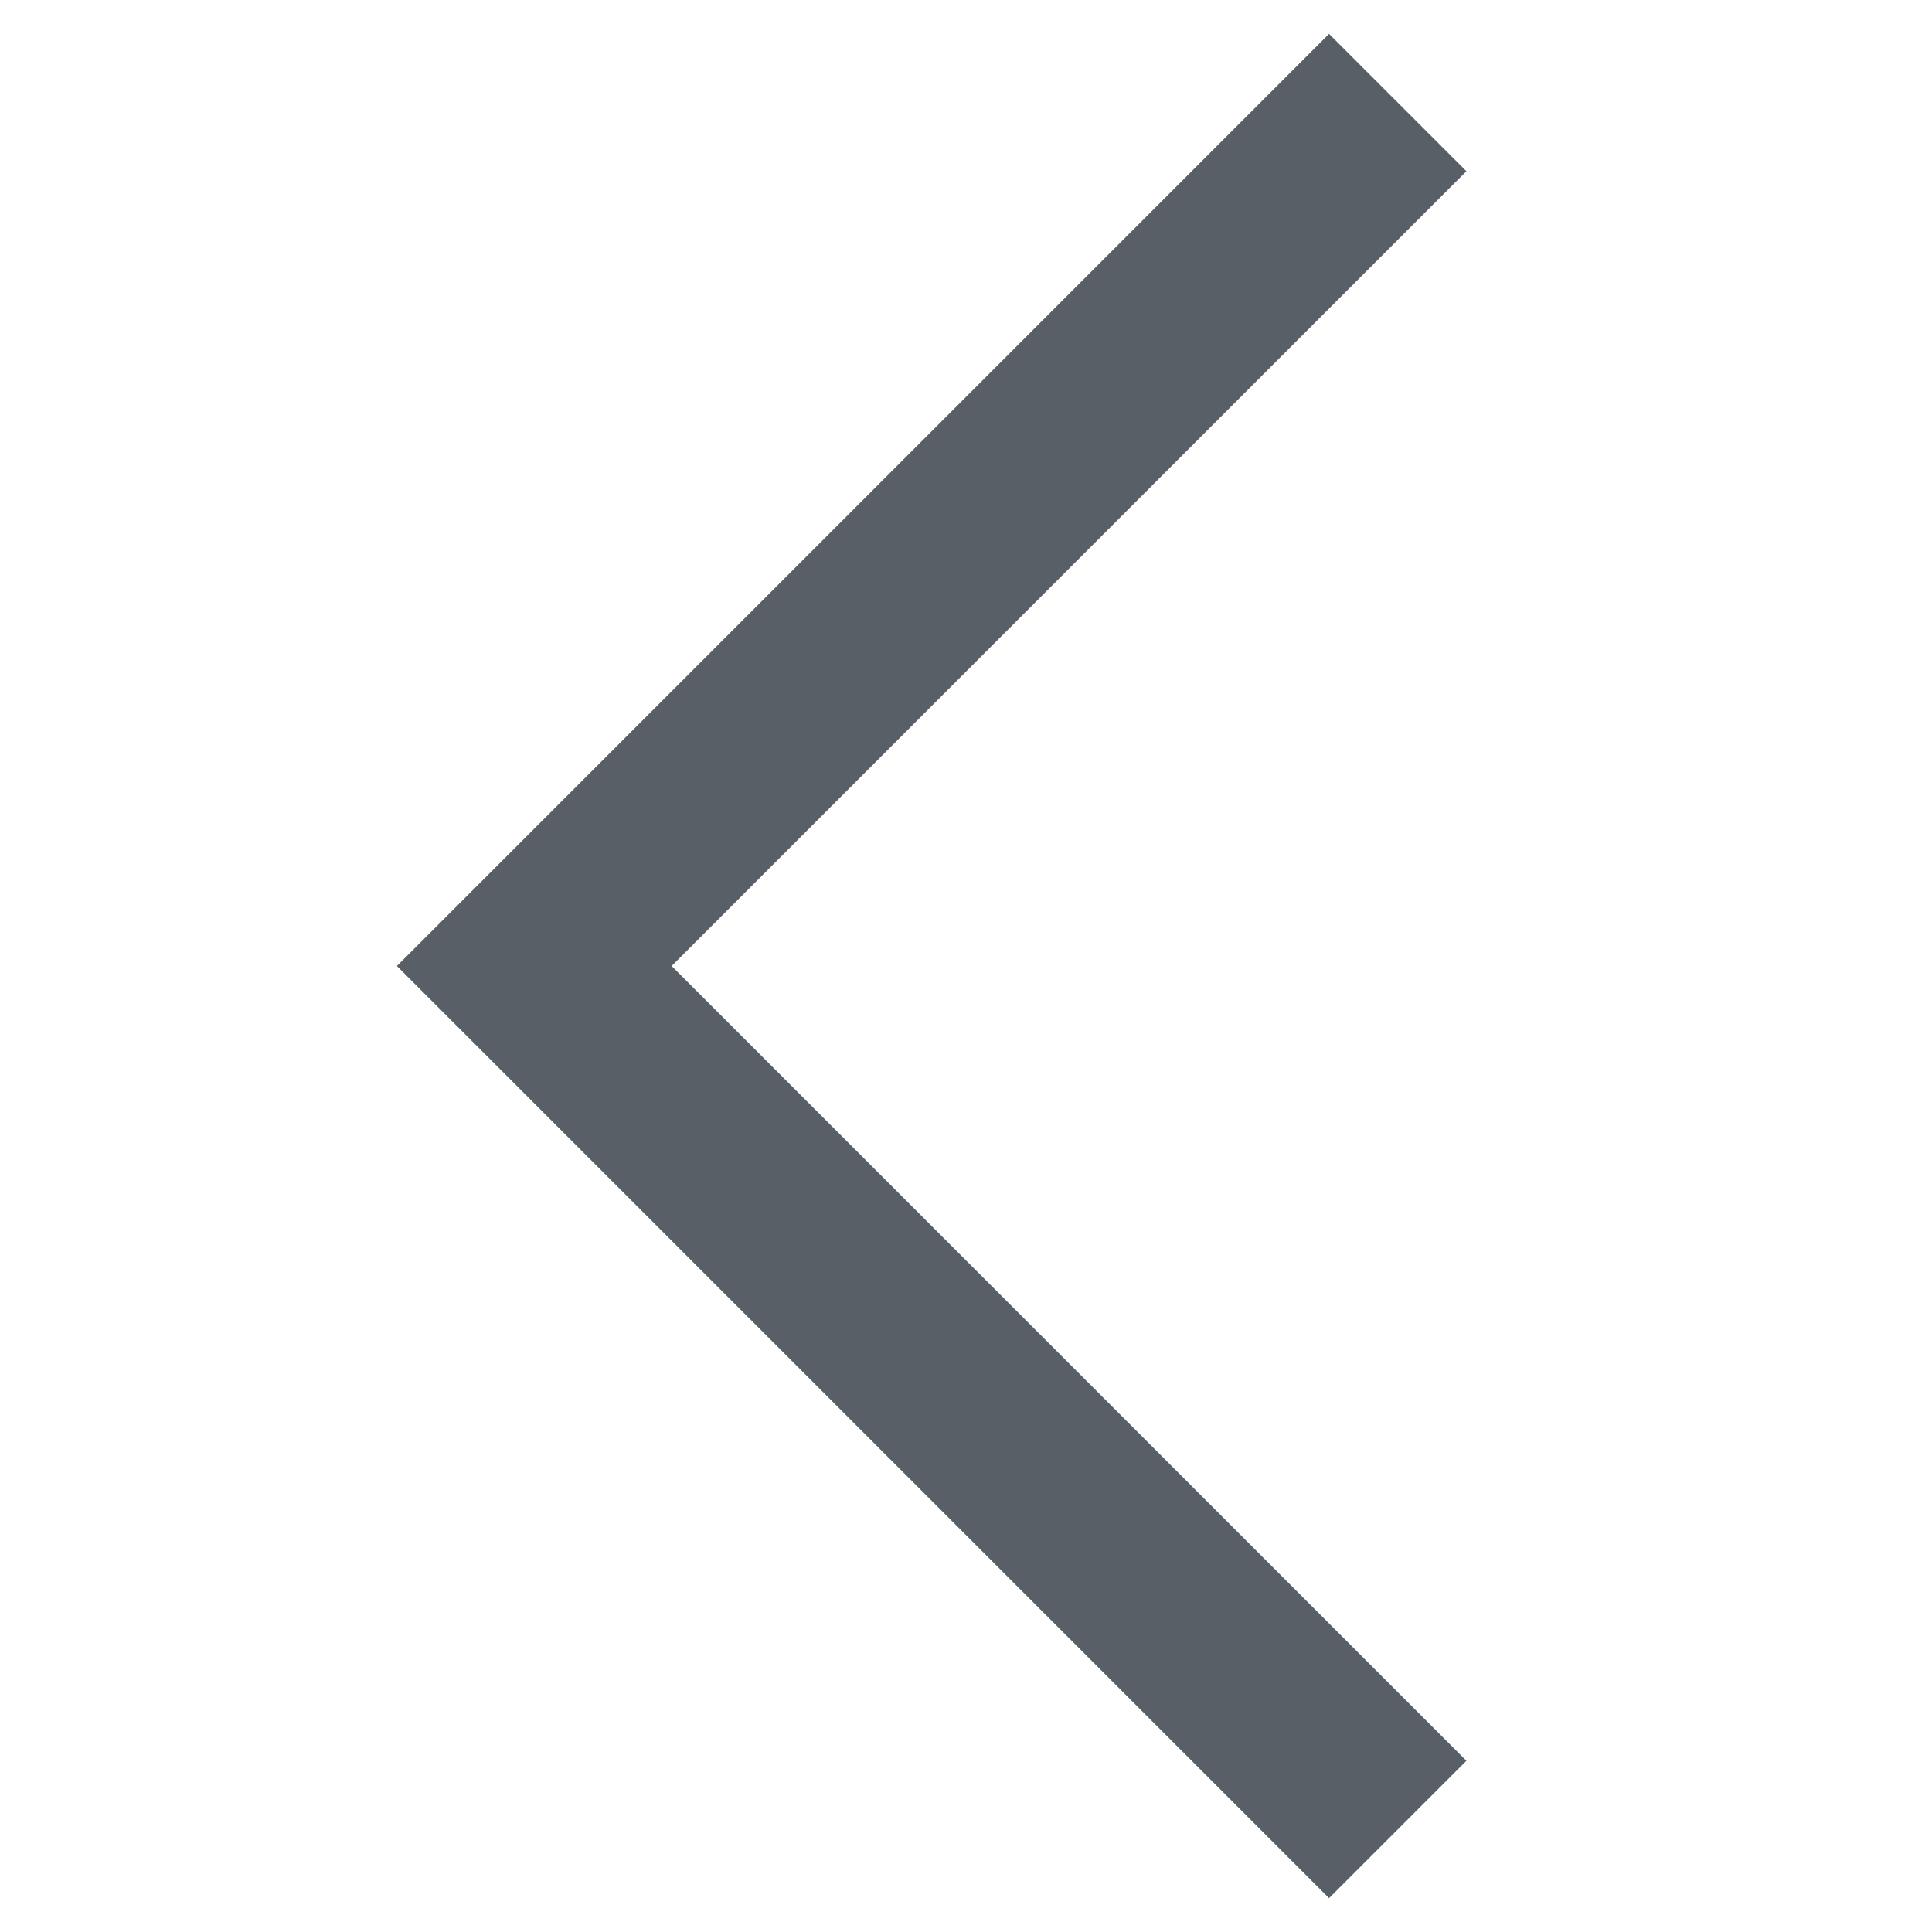 <?xml version="1.0" encoding="UTF-8"?>
<!-- Do not edit this file with editors other than draw.io -->
<!DOCTYPE svg PUBLIC "-//W3C//DTD SVG 1.1//EN" "http://www.w3.org/Graphics/SVG/1.1/DTD/svg11.dtd">
<svg xmlns="http://www.w3.org/2000/svg" xmlns:xlink="http://www.w3.org/1999/xlink" version="1.1" width="20px" height="20px" viewBox="-0.5 -0.5 99 179" content="&lt;mxfile host=&quot;app.diagrams.net&quot; modified=&quot;2023-06-28T12:08:29.155Z&quot; agent=&quot;Mozilla/5.0 (X11; Linux x86_64) AppleWebKit/537.36 (KHTML, like Gecko) Chrome/114.0.0.0 Safari/537.36&quot; etag=&quot;wDe4JpwVHHkORf57mPdZ&quot; version=&quot;21.5.1&quot; type=&quot;device&quot;&gt;&lt;diagram name=&quot;Page-1&quot; id=&quot;9-rHLV5Ai7F0Q8swEQ4R&quot;&gt;jZTLTsMwEEW/Jksk26HQLmlpqZCASkVibcWTxK2TiRynD74eB9t5tKpgFc/x9Yx9Z5QoXhSnF82r/A0FqIgRcYri54gxSum9/bTk7MhkShzItBRe1IOt/AYPg6yRAuqR0CAqI6sxTLAsITEjxrXG41iWohpXrXgGV2CbcHVNv6QwuaPTCen5GmSWh8qU+J2CB7EHdc4FHgcoXkbxQiMatypOC1CtecEXd251Y7e7mIbS/OfATjHaZPs03Xxs3x8/s518ze5mLsuBq8Y/2F/WnIMDUIqn1kgblVhaOM9NoWxE7VJjUwpoKxAbpViaFS+kapu9BnUAIxPuN3xvKfPxAhVqCwSkvFH2CfPaaNx3NtNph4I0YvHMGkzaWu6eIK7a1/tBO5fteAIWYPTZSo59H0Mb80ELA9OguJGHcXruxynr0nUVNihtYUb86N+HQfCDHz+QcYoaG52APzXs2x+JGLlIZLjOwFwlsk3j54GsagX17QvH7KLOdDRPduEyhmjgaY9+Zy6E/Ww7ef+HiJc/&lt;/diagram&gt;&lt;/mxfile&gt;" style="background-color: rgb(255, 255, 255);"><defs/><g><path d="M 89 169 L 9 89 L 89 9" fill="none" stroke="#595f66" stroke-width="18" stroke-miterlimit="10" pointer-events="stroke"/></g></svg>